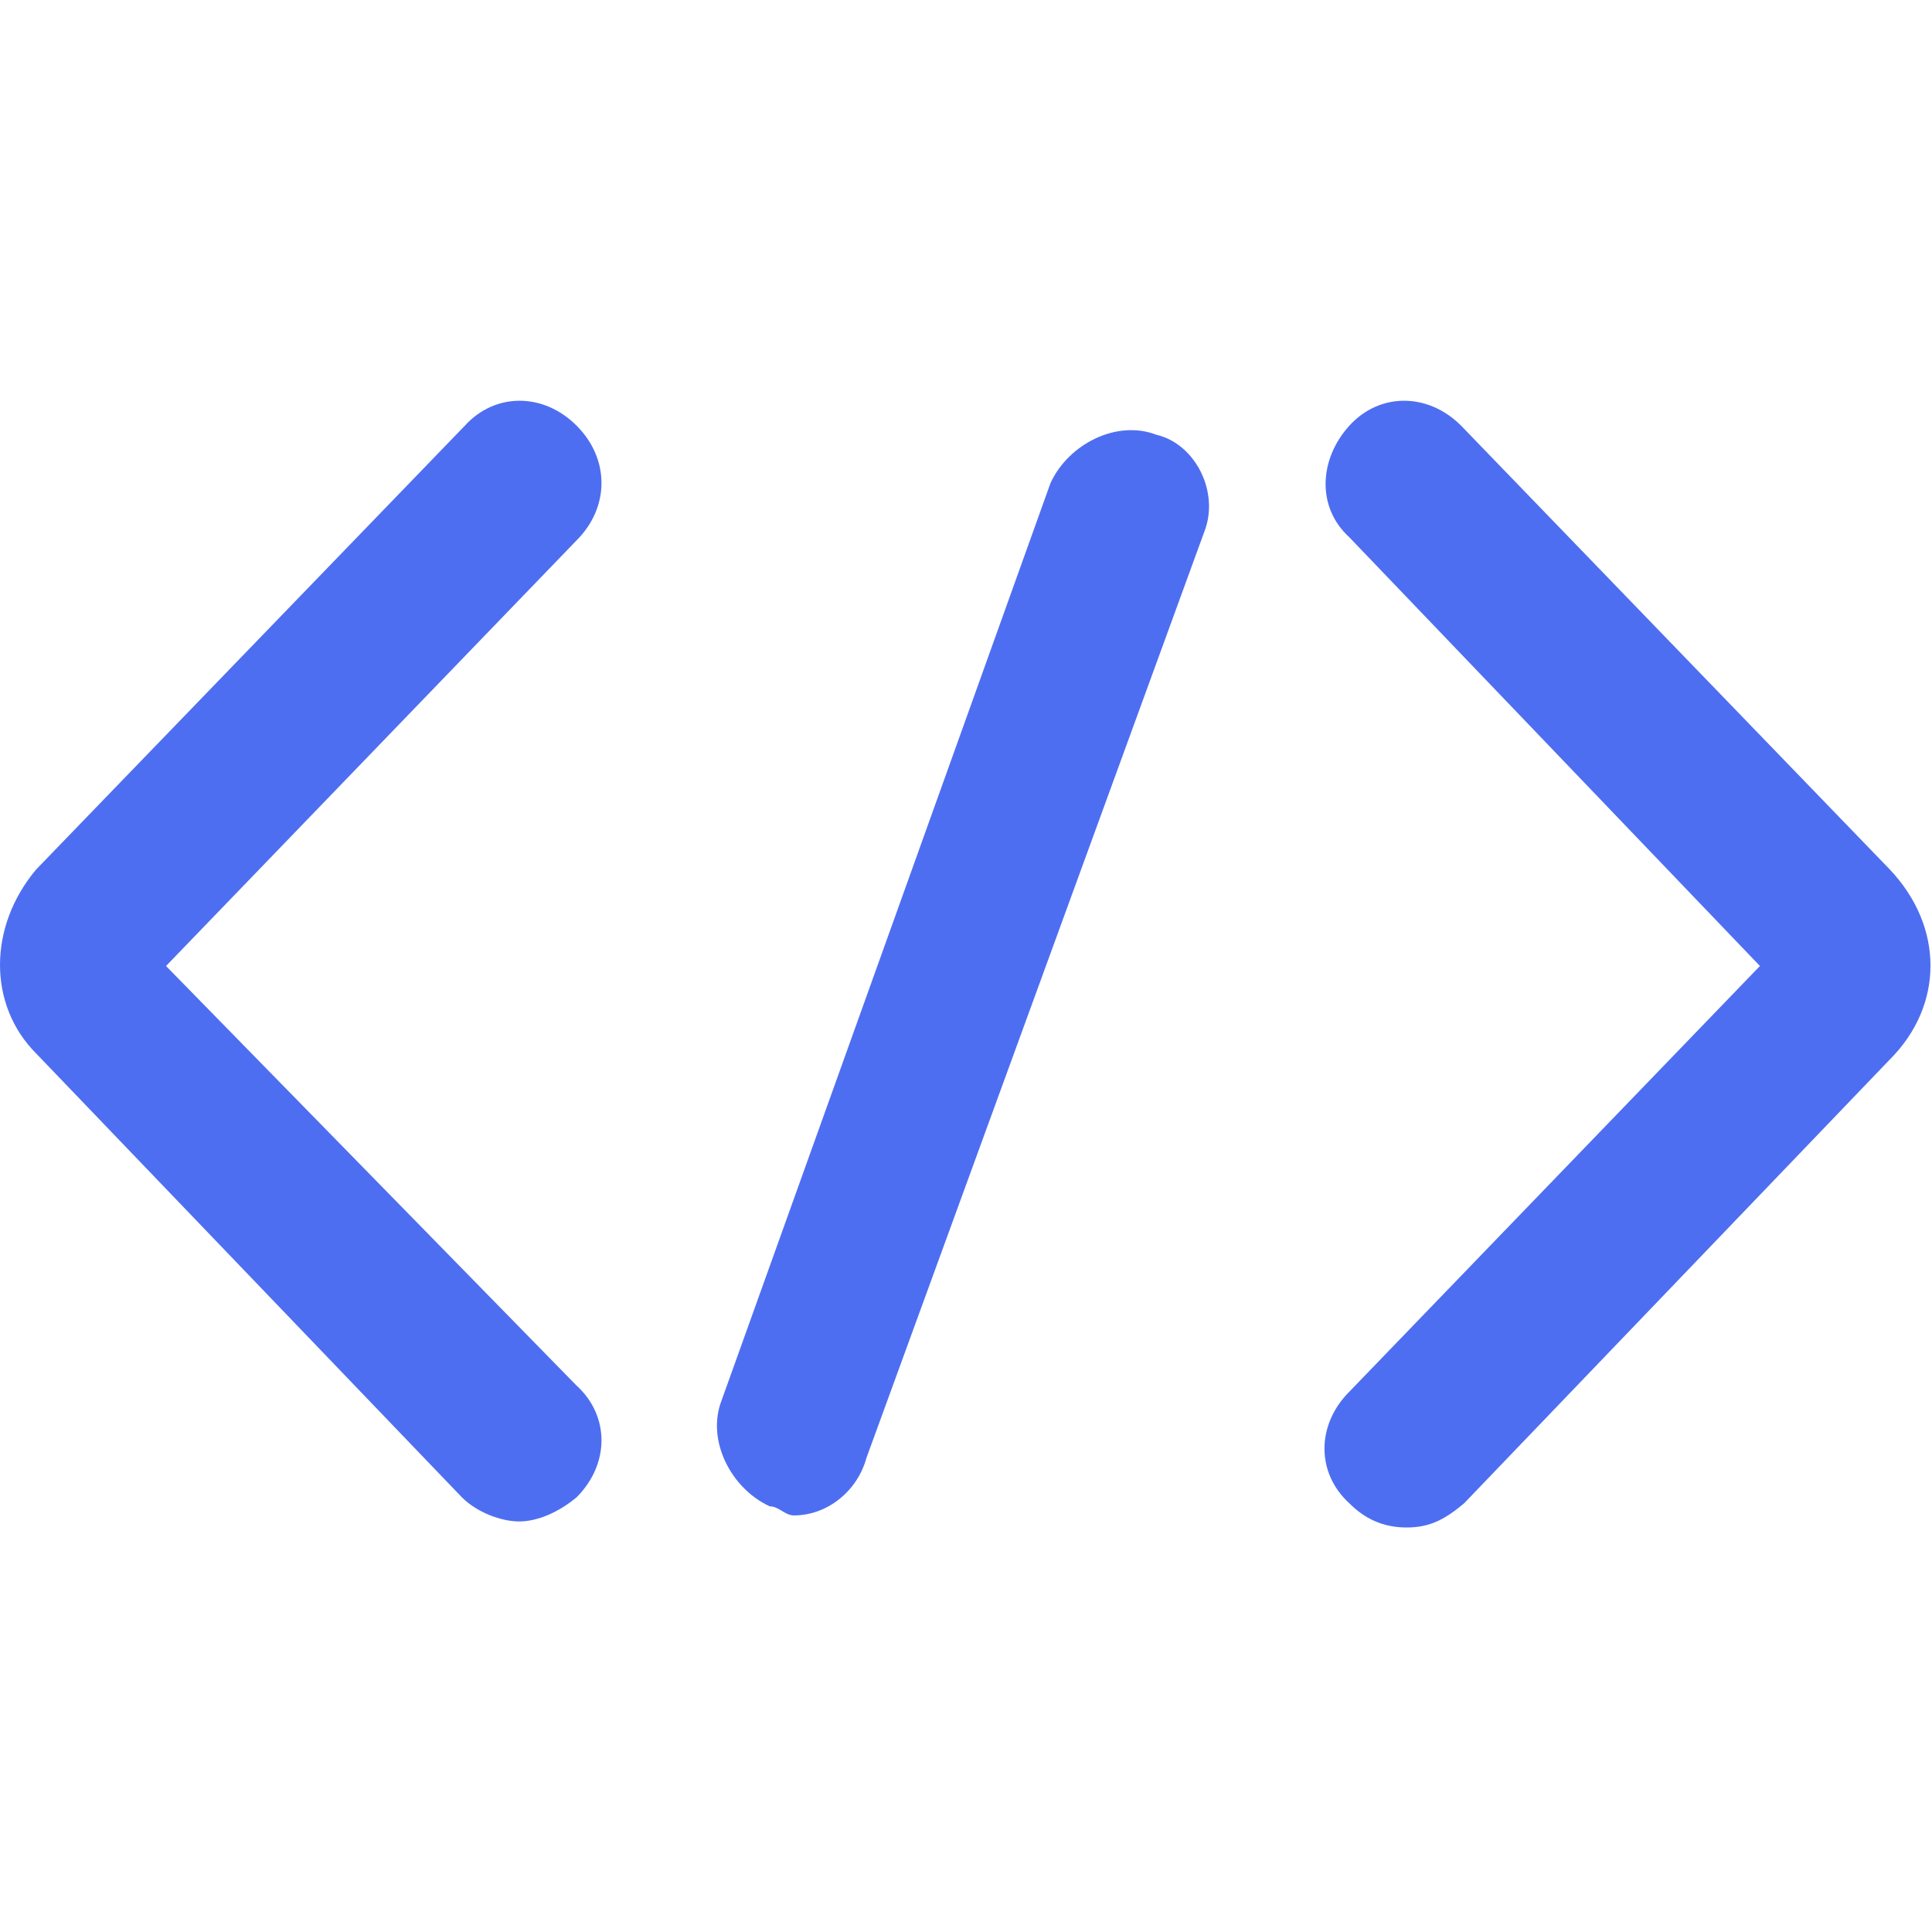 <svg fill="none" height="64" viewBox="0 0 64 64" width="64" xmlns="http://www.w3.org/2000/svg"><g fill="#4e6ef1"><path d="m19.1 14.1c-1.1-1.1-2.7-1.1-3.7 0l-14.2 14.7c-1.6 1.9-1.6 4.5 0 6.1l14.1 14.7c.5.5 1.3.8 1.9.8s1.3-.3 1.9-.8c1.1-1.1 1.1-2.7 0-3.7l-13.6-13.9 13.6-14.1c1.1-1.1 1.1-2.7 0-3.8z"/><path d="m62.6 28.8-14.2-14.7c-1.1-1.1-2.7-1.1-3.7 0s-1.1 2.7 0 3.7l13.6 14.2-13.6 14.1c-1.1 1.1-1.1 2.7 0 3.7.5.5 1.1.8 1.9.8s1.3-.3 1.9-.8l14.1-14.7c1.8-1.8 1.8-4.4 0-6.3z"/><path d="m38.3 14.4c-1.3-.5-2.9.3-3.5 1.6l-10.9 30.4c-.5 1.3.3 2.9 1.6 3.5.3 0 .5.3.8.3 1.1 0 2.1-.8 2.4-1.9l11.2-30.7c.5-1.3-.3-2.9-1.6-3.2z"/></g></svg>